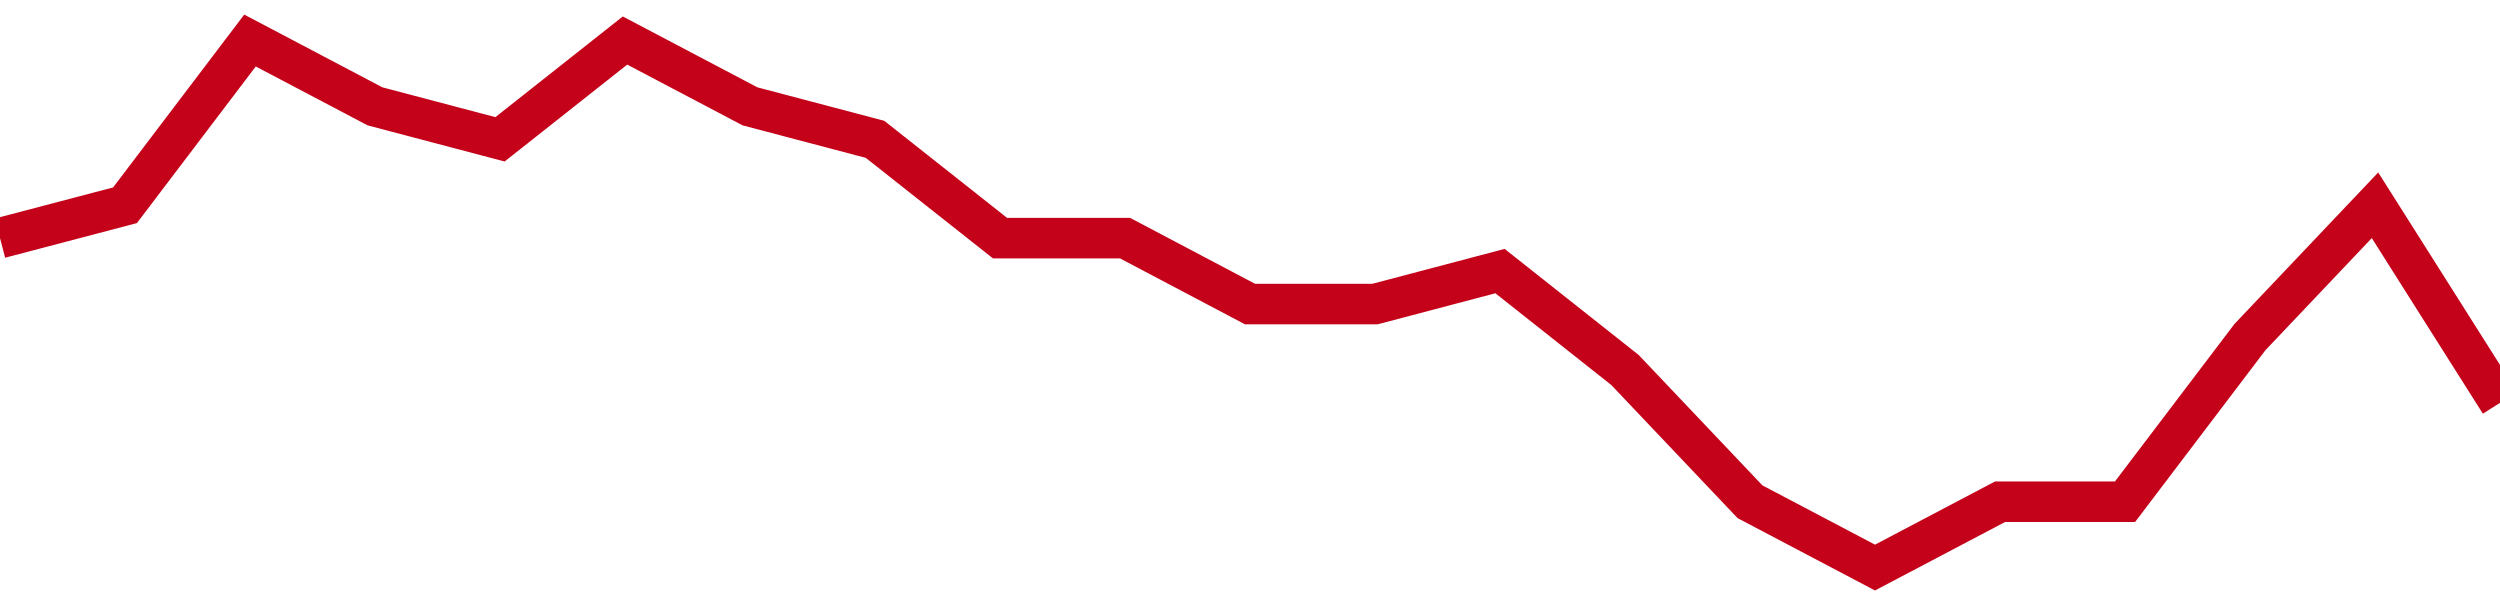 <!-- Generated with https://github.com/jxxe/sparkline/ --><svg viewBox="0 0 185 45" class="sparkline" xmlns="http://www.w3.org/2000/svg"><path class="sparkline--fill" d="M 0 17.62 L 0 17.62 L 9.25 15.19 L 18.5 3 L 27.75 7.87 L 37 10.31 L 46.25 3 L 55.5 7.87 L 64.75 10.31 L 74 17.62 L 83.25 17.62 L 92.5 22.5 L 101.75 22.5 L 111 20.06 L 120.25 27.38 L 129.5 37.13 L 138.75 42 L 148 37.13 L 157.25 37.13 L 166.5 24.94 L 175.75 15.19 L 185 29.81 V 45 L 0 45 Z" stroke="none" fill="none" ></path><path class="sparkline--line" d="M 0 17.62 L 0 17.62 L 9.25 15.19 L 18.5 3 L 27.75 7.87 L 37 10.31 L 46.25 3 L 55.5 7.87 L 64.75 10.31 L 74 17.62 L 83.25 17.62 L 92.5 22.5 L 101.75 22.5 L 111 20.06 L 120.25 27.38 L 129.5 37.13 L 138.75 42 L 148 37.13 L 157.25 37.13 L 166.5 24.94 L 175.75 15.19 L 185 29.81" fill="none" stroke-width="3" stroke="#C4021A" ></path></svg>